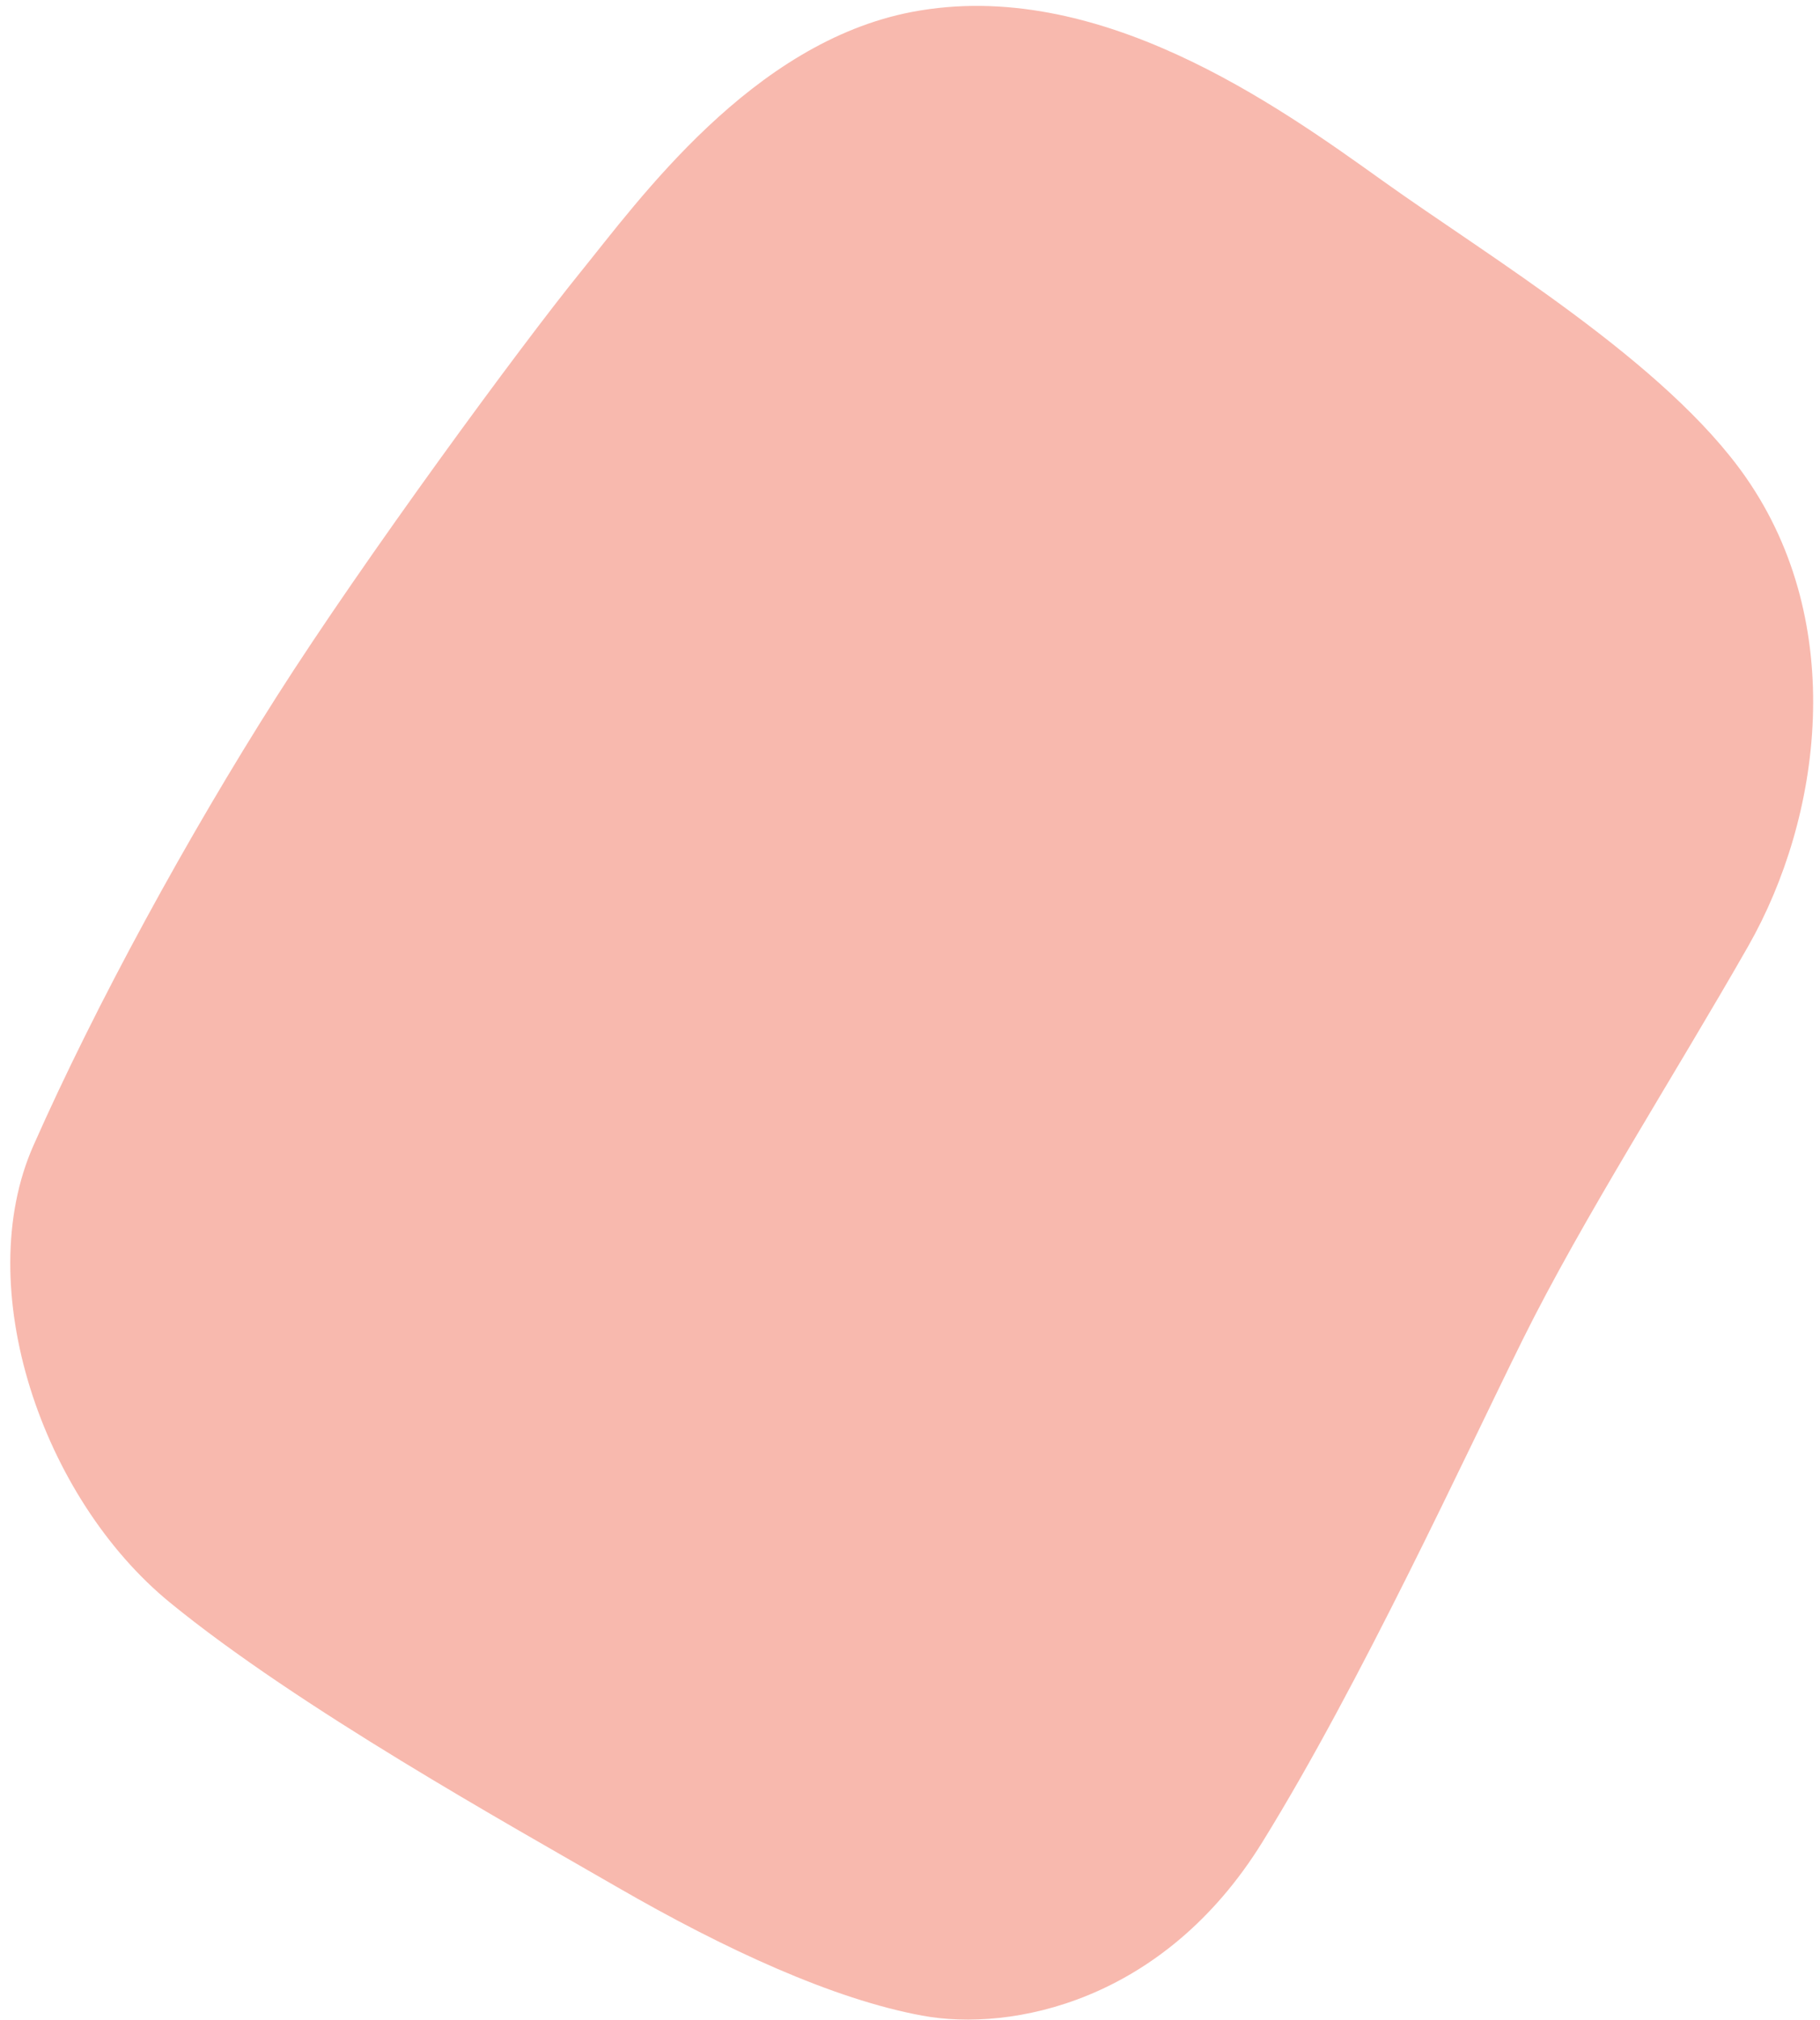 <svg width="301" height="334" viewBox="0 0 301 334" fill="none" xmlns="http://www.w3.org/2000/svg">
<g opacity="0.4">
<path d="M150.866 1.967C124.344 7.013 105.64 33.118 95.91 45.114C86.183 57.111 60.254 92.376 45.684 115.282C31.114 138.188 15.912 165.935 5.527 189.408C-4.855 212.878 6.944 247.66 28.107 264.97C49.272 282.277 84.15 301.665 102.053 312.005C119.957 322.345 137.815 330.556 152.526 333.268C167.237 335.979 192.425 331.019 208.774 304.582C225.123 278.144 242.015 241.328 251.845 221.471C261.678 201.614 276.965 177.765 289.114 156.466C301.263 135.168 305.622 103.204 288.759 78.956C275.492 59.878 246.229 42.457 228.685 29.9C211.144 17.343 181.494 -3.858 150.866 1.967Z" fill="#EE5035"/>
</g>
</svg>
